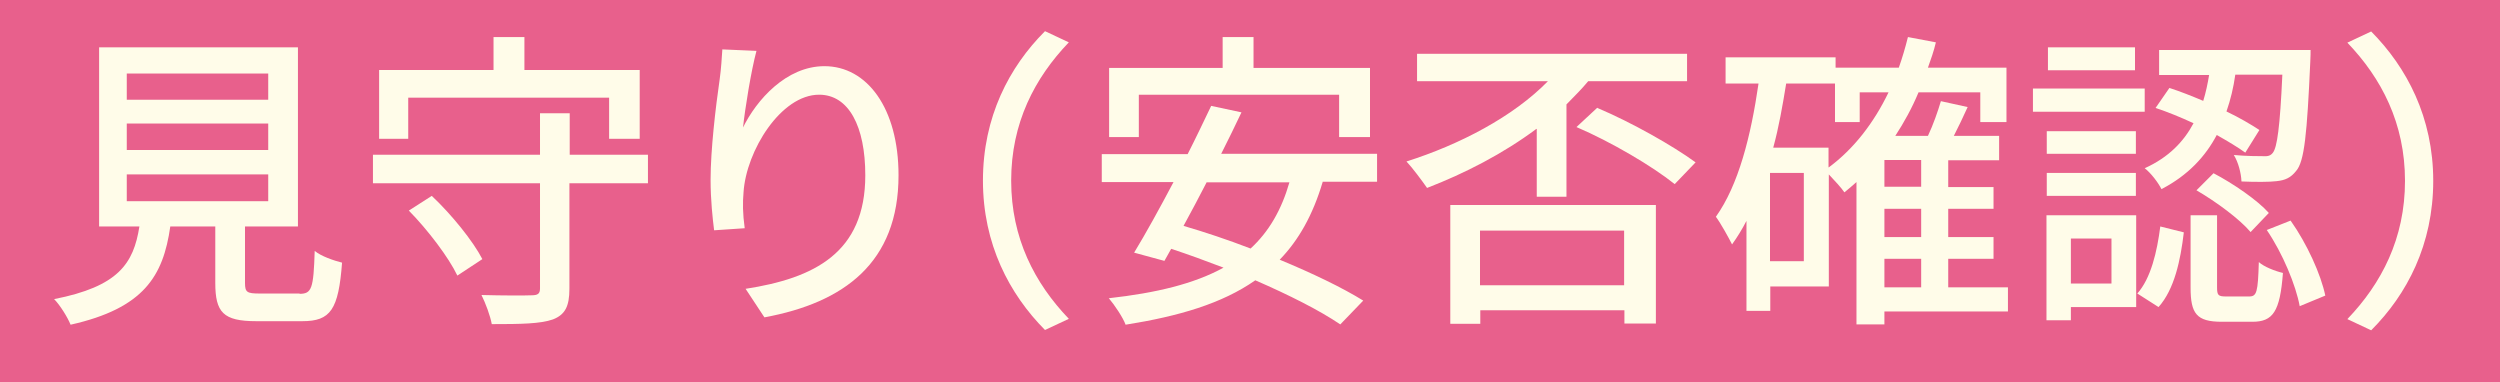 <?xml version="1.0" encoding="UTF-8"?>
<svg id="_レイヤー_2" data-name="レイヤー 2" xmlns="http://www.w3.org/2000/svg" viewBox="0 0 85 13">
  <defs>
    <style>
      .cls-1 {
        fill: #fffce9;
      }

      .cls-1, .cls-2 {
        stroke-width: 0px;
      }

      .cls-2 {
        fill: #e8608c;
      }
    </style>
  </defs>
  <g id="_レイヤー_1-2" data-name="レイヤー 1">
    <rect class="cls-2" width="85" height="13"/>
    <path class="cls-1" d="M10.18,9.99c.42,0,.48-.17.52-1.46.21.18.65.33.93.4-.12,1.6-.39,1.99-1.35,1.99h-1.57c-1.12,0-1.39-.3-1.39-1.3v-1.92h-1.53c-.24,1.69-.9,2.78-3.39,3.34-.1-.25-.36-.67-.56-.87,2.18-.43,2.7-1.2,2.9-2.47h-1.37V1.61h6.76v6.09h-1.8v1.92c0,.32.07.36.5.36h1.36ZM4.31,3.39h4.81v-.89h-4.81v.89ZM4.31,5.1h4.81v-.9h-4.81v.9ZM4.31,6.84h4.81v-.91h-4.81v.91Z"/>
    <path class="cls-1" d="M22.02,6.23h-2.66v3.59c0,.6-.15.88-.56,1.04-.43.15-1.08.16-2.08.16-.05-.28-.21-.71-.35-.99.72.02,1.48.02,1.7.01.21,0,.29-.05.29-.23v-3.58h-5.68v-.97h5.68v-1.41h1.01v1.41h2.66v.97ZM13.89,4.72h-1v-2.34h3.89v-1.12h1.05v1.12h3.92v2.34h-1.04v-1.4h-6.83v1.4ZM14.68,6.66c.67.63,1.4,1.53,1.72,2.15l-.85.56c-.29-.61-1-1.55-1.65-2.21l.78-.5Z"/>
    <path class="cls-1" d="M25.25,4.36c.47-.97,1.49-2.11,2.78-2.11,1.45,0,2.52,1.43,2.52,3.71,0,2.97-1.85,4.33-4.56,4.83l-.64-.97c2.33-.36,4.07-1.22,4.07-3.86,0-1.66-.56-2.74-1.57-2.74-1.3,0-2.48,1.91-2.57,3.32-.03.35-.03.71.04,1.22l-1.04.07c-.05-.4-.12-1.02-.12-1.72,0-1,.17-2.46.31-3.42.05-.36.07-.71.09-1.01l1.16.05c-.18.67-.39,1.96-.46,2.63Z"/>
    <path class="cls-1" d="M35.53,1.06l.81.38c-1.16,1.21-1.96,2.74-1.96,4.7s.8,3.49,1.96,4.7l-.81.38c-1.21-1.22-2.11-2.92-2.11-5.08s.89-3.86,2.11-5.08Z"/>
    <path class="cls-1" d="M44.97,6.19c-.33,1.11-.81,1.97-1.46,2.64,1.11.46,2.13.95,2.84,1.39l-.78.81c-.69-.47-1.74-1-2.89-1.5-1.13.79-2.59,1.22-4.41,1.51-.08-.23-.38-.68-.57-.9,1.61-.18,2.9-.49,3.9-1.04-.6-.23-1.2-.45-1.78-.64l-.23.41-1.03-.28c.39-.64.87-1.51,1.34-2.4h-2.44v-.95h2.92c.29-.57.56-1.14.8-1.64l1.03.22c-.21.45-.45.93-.69,1.41h5.3v.95h-1.85ZM38.72,4.66h-1.01v-2.35h3.86v-1.05h1.05v1.05h3.96v2.35h-1.05v-1.44h-6.81v1.44ZM41.03,6.19c-.27.52-.53,1.02-.79,1.49.72.21,1.5.47,2.28.77.62-.57,1.05-1.31,1.32-2.25h-2.81Z"/>
    <path class="cls-1" d="M52.24,4.38c-1.14.85-2.45,1.52-3.72,2.01-.16-.23-.5-.69-.7-.9,1.8-.57,3.63-1.52,4.81-2.73h-4.45v-.93h9.18v.93h-3.36c-.23.28-.49.53-.74.79v3.14h-1.01v-2.3ZM49.3,6.97h7v4.03h-1.07v-.45h-4.9v.46h-1.02v-4.04ZM50.32,7.84v1.86h4.9v-1.86h-4.9ZM54.31,3.67c1.16.49,2.56,1.28,3.34,1.85l-.71.74c-.76-.61-2.17-1.44-3.34-1.94l.71-.66Z"/>
    <path class="cls-1" d="M68.27,10.59h-4.2v.44h-.95v-4.84c-.14.13-.28.24-.41.35-.1-.15-.34-.41-.53-.61v3.81h-1.99v.83h-.81v-3.06c-.15.29-.31.55-.49.8-.11-.22-.38-.71-.55-.94.77-1.08,1.19-2.74,1.45-4.53h-1.12v-.89h3.74v.35h2.15c.12-.34.22-.68.31-1.04l.95.18c-.07.3-.17.58-.27.86h2.67v1.85h-.89v-1.01h-2.1c-.22.53-.49,1.02-.79,1.48h1.11c.18-.38.34-.84.44-1.18l.91.2c-.15.33-.31.67-.47.98h1.54v.83h-1.73v.91h1.54v.74h-1.54v.96h1.54v.74h-1.54v.97h2.03v.82ZM61.33,5.88h-1.15v3h1.15v-3ZM62.18,5.69c.85-.63,1.53-1.51,2.03-2.55h-.98v1.01h-.84v-1.31h-1.66c-.12.74-.25,1.49-.44,2.18h1.88v.67ZM65.32,5.44h-1.25v.91h1.25v-.91ZM65.32,7.1h-1.25v.96h1.25v-.96ZM64.07,9.77h1.25v-.97h-1.25v.97Z"/>
    <path class="cls-1" d="M72.92,3.8h-3.8v-.79h3.8v.79ZM72.63,10.44h-2.22v.45h-.83v-3.57h3.05v3.13ZM72.62,5.23h-3.03v-.77h3.03v.77ZM69.59,5.88h3.03v.78h-3.03v-.78ZM72.59,2.39h-2.96v-.78h2.96v.78ZM70.41,8.11v1.53h1.38v-1.53h-1.38ZM72.66,9.99c.47-.52.68-1.43.79-2.29l.8.2c-.11.94-.32,1.94-.86,2.54l-.72-.46ZM73.76,2.99c.37.12.75.27,1.15.44.09-.29.15-.58.2-.88h-1.7v-.85h5.15s0,.28-.01.39c-.11,2.46-.2,3.4-.48,3.72-.18.23-.37.32-.67.35-.24.03-.71.03-1.19.01-.01-.28-.11-.66-.26-.9.44.04.83.04.99.04.16.01.26-.01.34-.12.14-.18.24-.86.32-2.65h-1.6c-.06.43-.16.85-.3,1.25.44.21.83.44,1.12.63l-.48.77c-.26-.19-.6-.39-.97-.6-.38.72-.97,1.37-1.88,1.84-.11-.22-.36-.55-.57-.71.82-.37,1.33-.91,1.66-1.53-.43-.2-.87-.38-1.29-.52l.47-.68ZM76.47,10.08c.26,0,.3-.14.33-1.17.17.16.56.31.82.37-.1,1.32-.34,1.66-1.04,1.66h-1.04c-.86,0-1.06-.28-1.06-1.16v-2.46h.9v2.45c0,.27.04.31.31.31h.79ZM75.26,5.89c.67.35,1.5.92,1.88,1.35l-.62.65c-.37-.44-1.17-1.03-1.84-1.42l.57-.57ZM77.88,7.5c.56.79,1.03,1.83,1.18,2.55l-.87.36c-.13-.71-.58-1.8-1.12-2.59l.81-.32Z"/>
    <path class="cls-1" d="M80.62,11.23l-.81-.38c1.16-1.21,1.96-2.74,1.96-4.7s-.8-3.49-1.96-4.7l.81-.38c1.21,1.22,2.11,2.92,2.11,5.08s-.89,3.86-2.11,5.08Z"/>
  </g>
</svg>